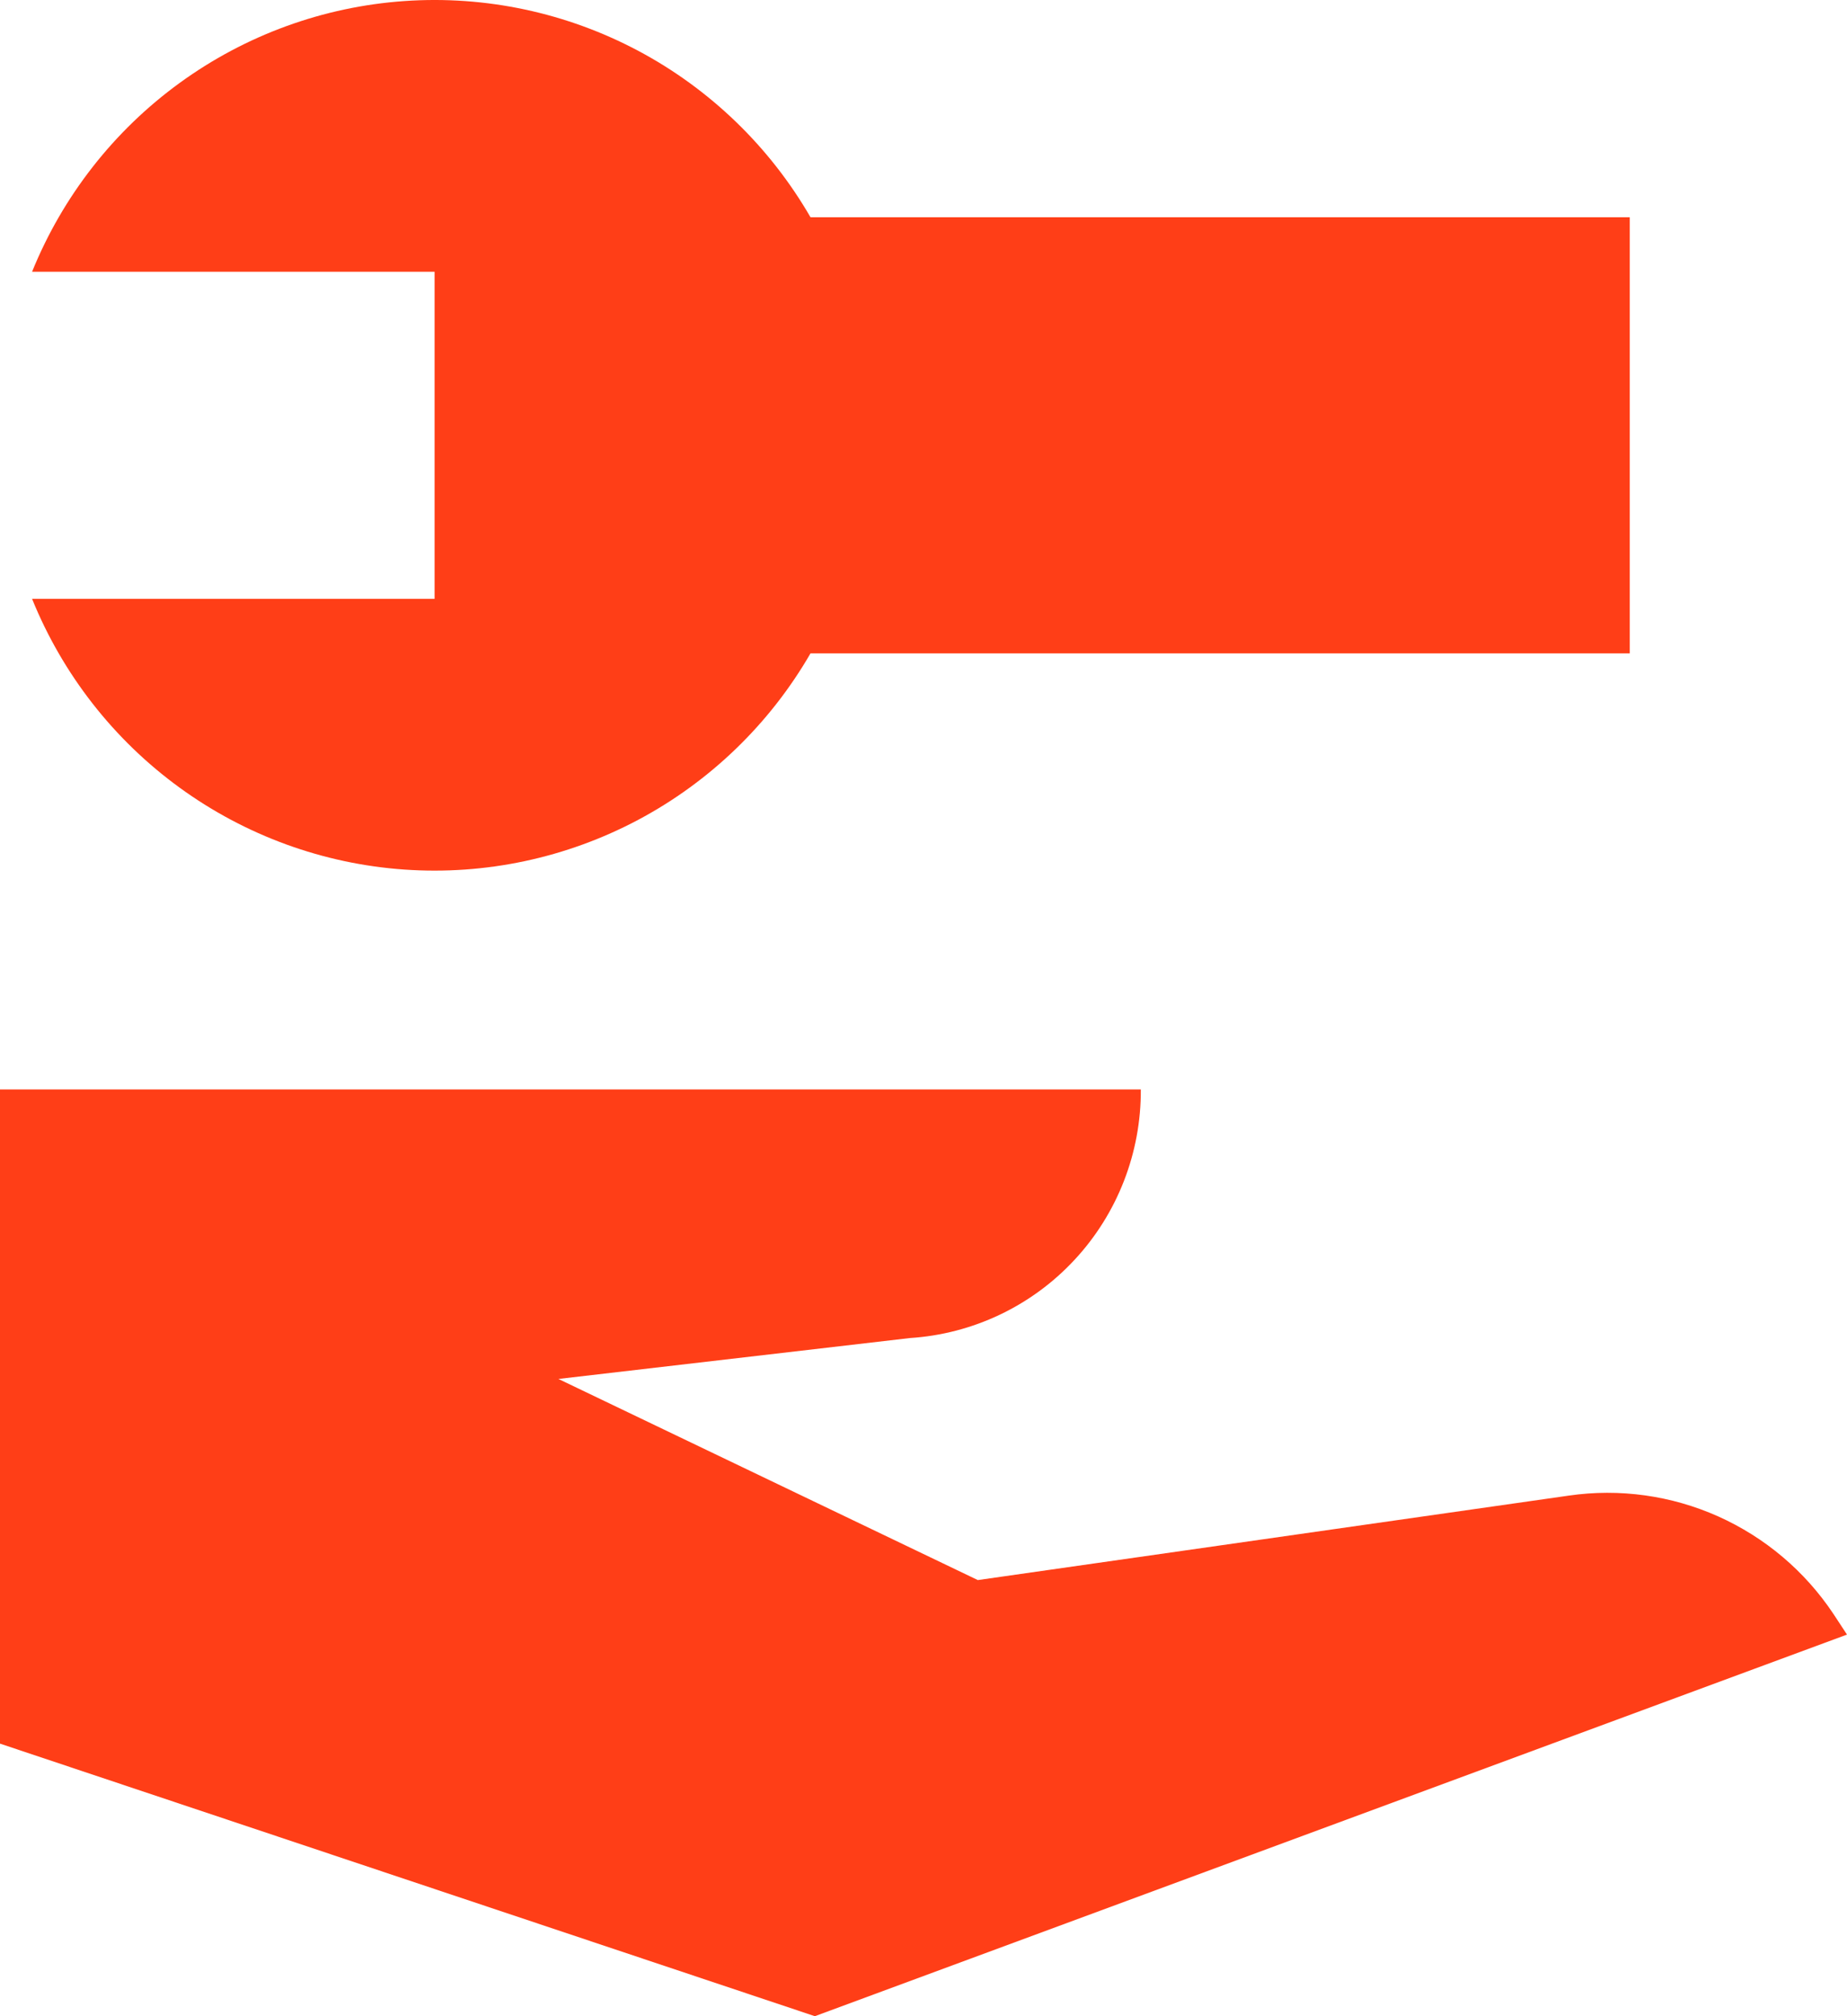 <svg width="44" height="48" viewBox="0 0 44 48" fill="none" xmlns="http://www.w3.org/2000/svg">
<path d="M0.764 14.257C1.493 16.055 2.711 17.613 4.279 18.752C5.846 19.891 7.701 20.567 9.633 20.702C11.564 20.837 13.494 20.426 15.205 19.517C16.915 18.607 18.337 17.234 19.308 15.555H38.824V5.172H19.308C18.337 3.493 16.915 2.12 15.205 1.21C13.494 0.301 11.564 -0.11 9.633 0.025C7.701 0.16 5.846 0.836 4.279 1.975C2.711 3.114 1.493 4.672 0.764 6.47H10.353V14.257H0.764ZM43.676 38.422C42.998 37.404 42.046 36.6 40.931 36.101C39.816 35.603 38.583 35.431 37.374 35.606L23.294 37.617L13.303 32.829L21.677 31.855C23.173 31.759 24.577 31.093 25.599 29.992C26.622 28.892 27.186 27.441 27.177 25.937H0V41.511L19.412 48L44 38.915L43.676 38.422Z" fill="#FF3E17"/>
</svg>
